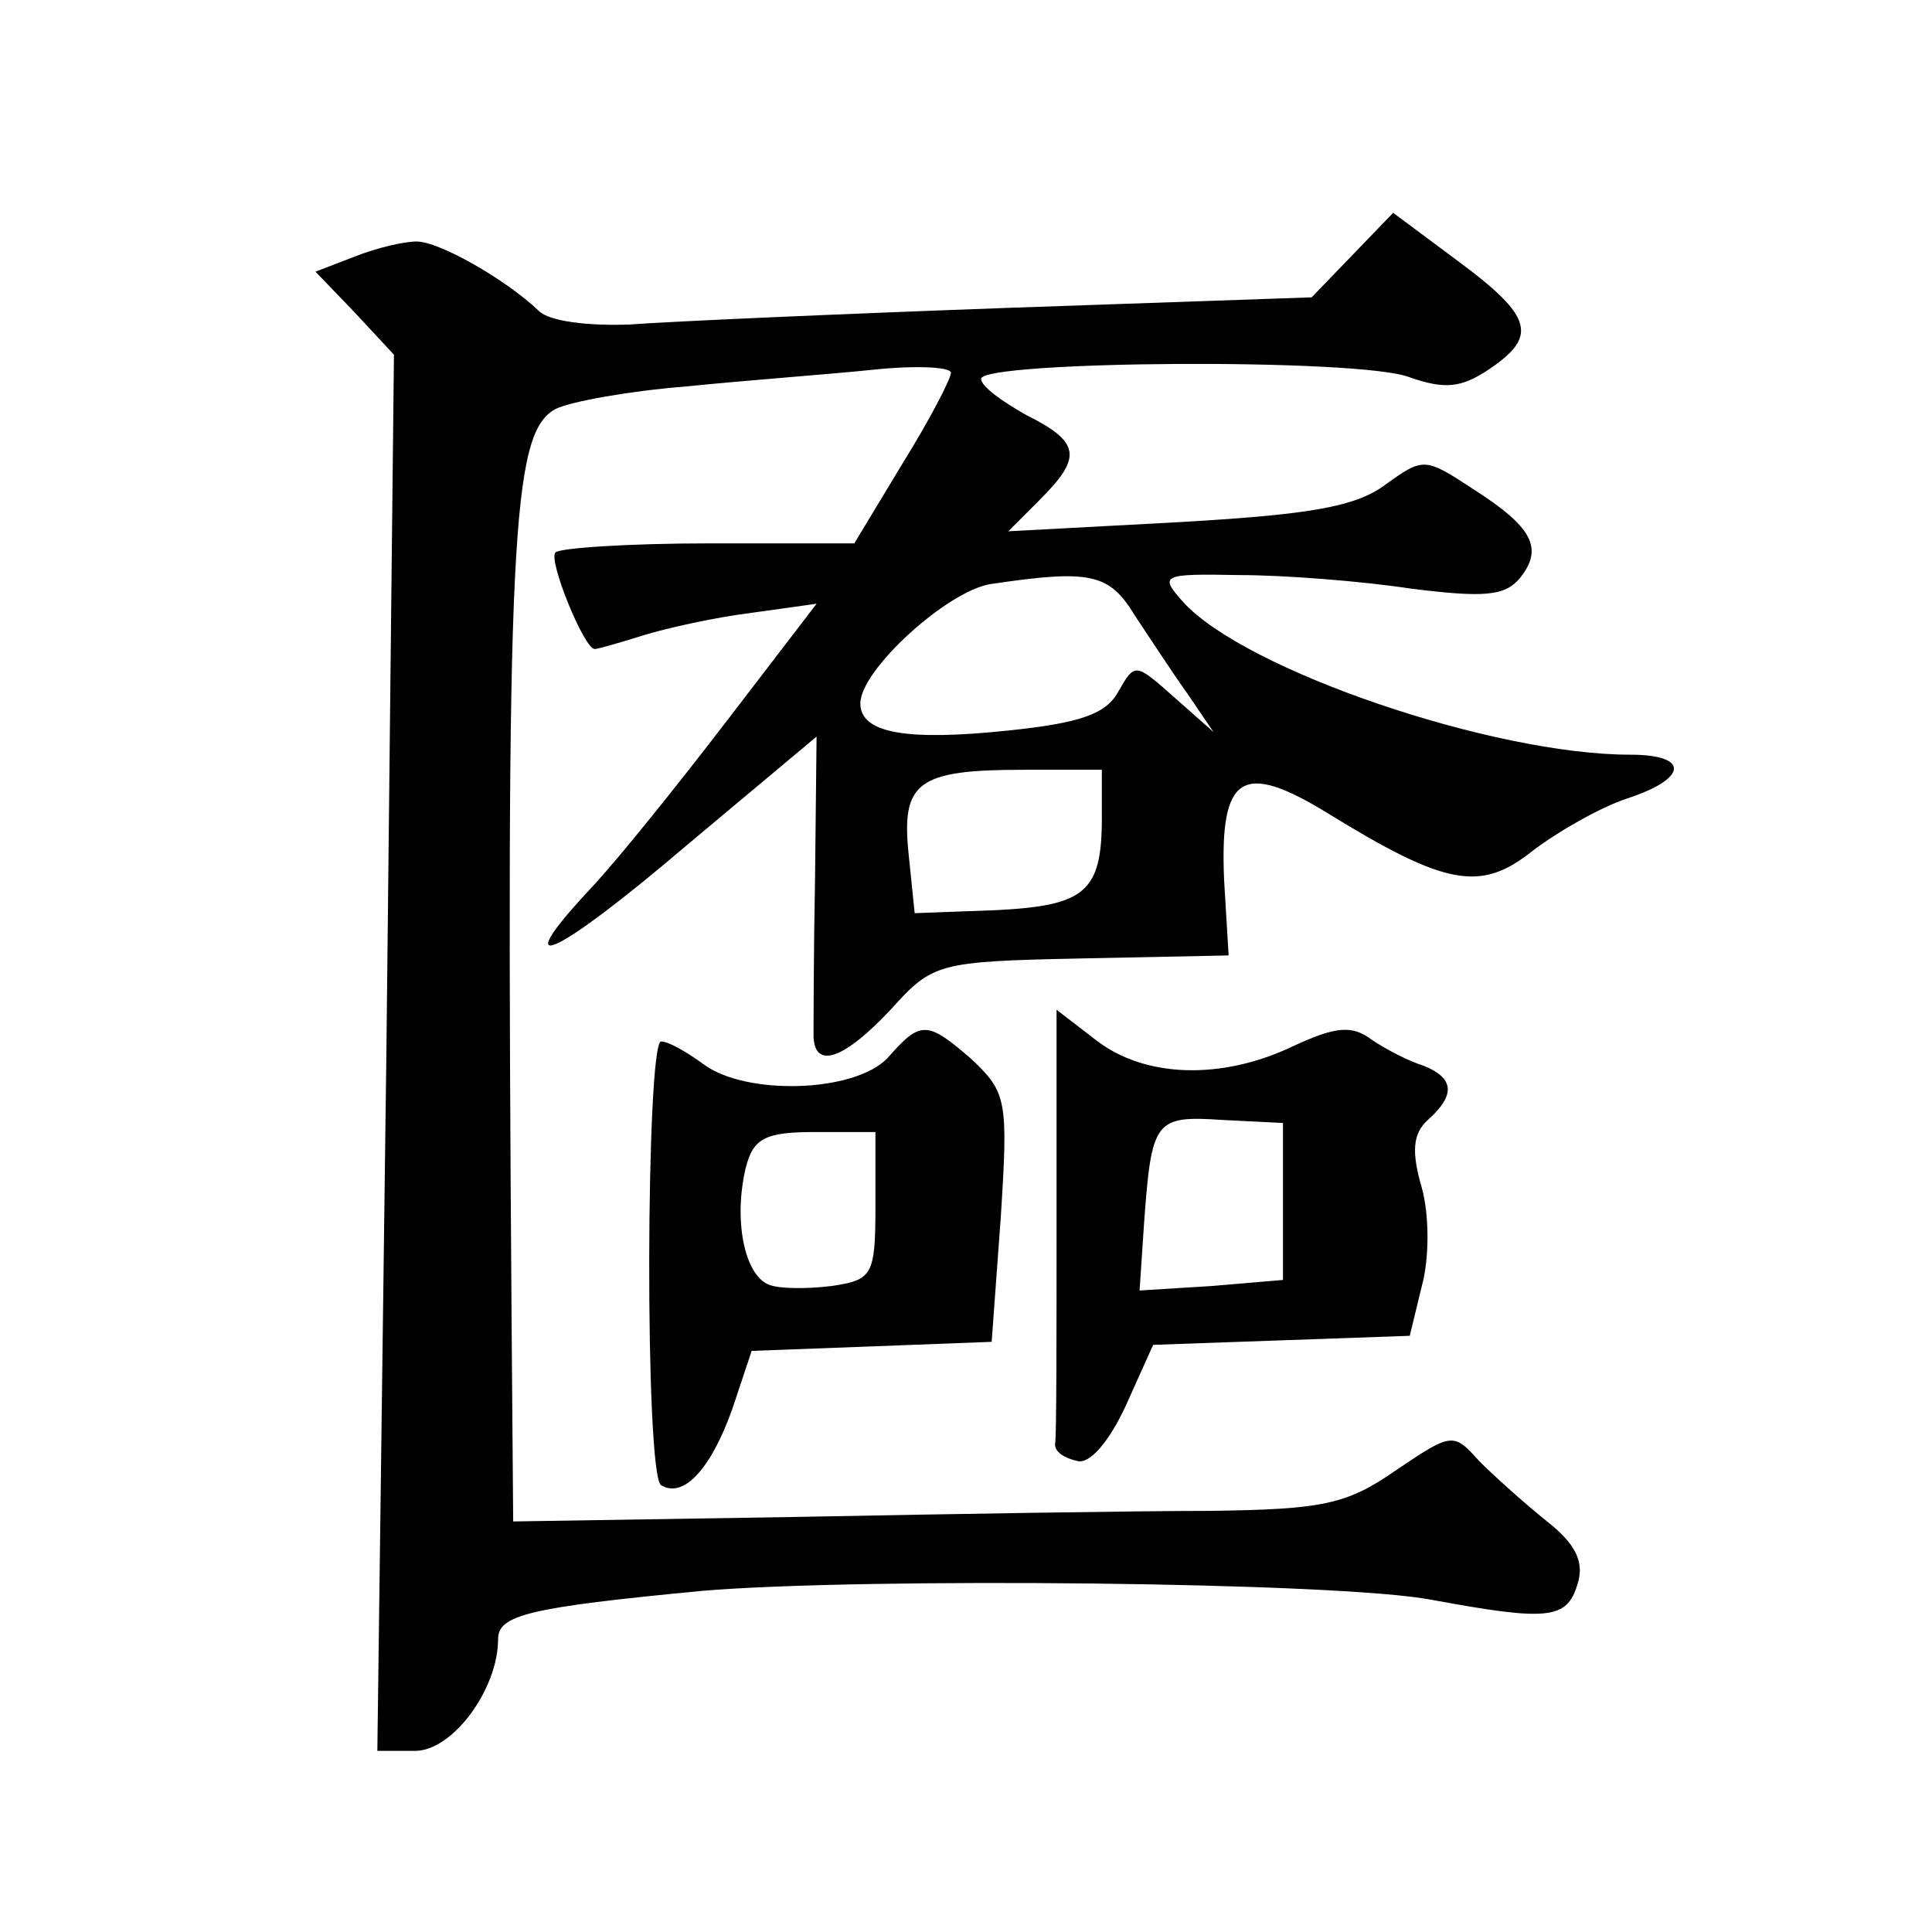 <?xml version="1.0" standalone="no"?>
<!DOCTYPE svg PUBLIC "-//W3C//DTD SVG 20010904//EN"
 "http://www.w3.org/TR/2001/REC-SVG-20010904/DTD/svg10.dtd">
<svg version="1.0" xmlns="http://www.w3.org/2000/svg"
 width="128pt" height="128pt" viewBox="0 0 128 128"
 preserveAspectRatio="xMidYMid meet">
<g transform="translate(0,128) scale(0.1,-0.1)"
fill="#0" stroke="none">
<path d="M896 1111 l-27 -28 -202 -7 c-111 -4 -224 -9 -250 -11 -27 -1 -53 2 -60
9 -22 21 -66 46 -81 46 -8 0 -26 -4 -41 -10 l-26 -10 26 -27 26 -28 -5 -462 -6
-463 25 0 c25 0 55 41 55 74 0 16 20 21 135 32 106 9 423 6 484 -6 76 -14 89 -13
96 10 5 15 -1 27 -20 42 -15 12 -35 30 -45 40 -17 19 -18 19 -55 -6 -33 -23 -49
-26 -124 -27 -47 0 -170 -2 -273 -4 l-188 -3 -1 126 c-4 529 0 595 29 611 10 5
49 12 87 15 39 4 94 8 123 11 28 3 52 2 52 -2 0 -4 -14 -31 -32 -60 l-32 -53 -96
0 c-53 0 -99 -3 -102 -6 -5 -5 19 -64 26 -64 2 0 16 4 32 9 16 5 48 12 72 15 l43
6 -59 -77 c-33 -43 -73 -93 -91 -112 -56 -60 -24 -46 64 29 l86 72 -1 -93 c-1 -52
-1 -100 -1 -106 1 -22 21 -14 51 18 28 31 31 32 126 34 l98 2 -3 50 c-3 70 12 79
69 44 78 -48 101 -52 135 -25 17 13 45 29 63 35 40 13 42 29 2 29 -91 0 -255 56
-296 101 -16 18 -15 19 37 18 30 0 81 -4 114 -9 48 -6 62 -5 72 7 16 20 8 34 -31
59 -32 21 -33 21 -58 3 -20 -15 -51 -20 -138 -25 l-112 -6 21 21 c28 28 27 38 -9
56 -16 9 -30 19 -30 24 0 12 252 14 284 1 23 -8 34 -7 52 5 33 22 30 35 -20 72
l-43 32 -27 -28z m-144 -239 c10 -15 25 -38 35 -52 l17 -25 -26 23 c-26 23 -26
23 -37 4 -8 -15 -25 -21 -73 -26 -67 -7 -98 -2 -98 18 0 22 57 74 86 79 67 10 79
7 96 -21z m-22 -134 c0 -49 -11 -58 -70 -61 l-54 -2 -4 39 c-5 48 6 56 76 56 l52
0 0 -32z M700 471 c0 -78 0 -144 -1 -148 0 -5 6 -9 15 -11 8 -2 21 13 32 37 l18
40 85 3 85 3 8 33 c5 18 5 47 0 65 -7 24 -6 36 4 45 19 17 17 28 -3 36 -10 3 -25
11 -34 17 -13 10 -24 9 -52 -4 -48 -23 -99 -21 -131 4 l-26 20 0 -140z m150 13
l0 -52 -47 -4 -48 -3 3 45 c5 68 7 71 52 68 l40 -2 0 -52z M588 579 c-22 -23 -94
-25 -122 -4 -11 8 -23 15 -28 15 -10 0 -11 -287 0 -294 15 -9 33 11 47 50 l13 39
80 3 79 3 6 82 c5 78 4 83 -19 105 -30 26 -34 26 -56 1z m-8 -98 c0 -46 -2 -49
-29 -53 -16 -2 -35 -2 -42 1 -16 7 -23 43 -15 77 5 20 13 24 46 24 l40 0 0 -49z"/>
</g>
</svg>
